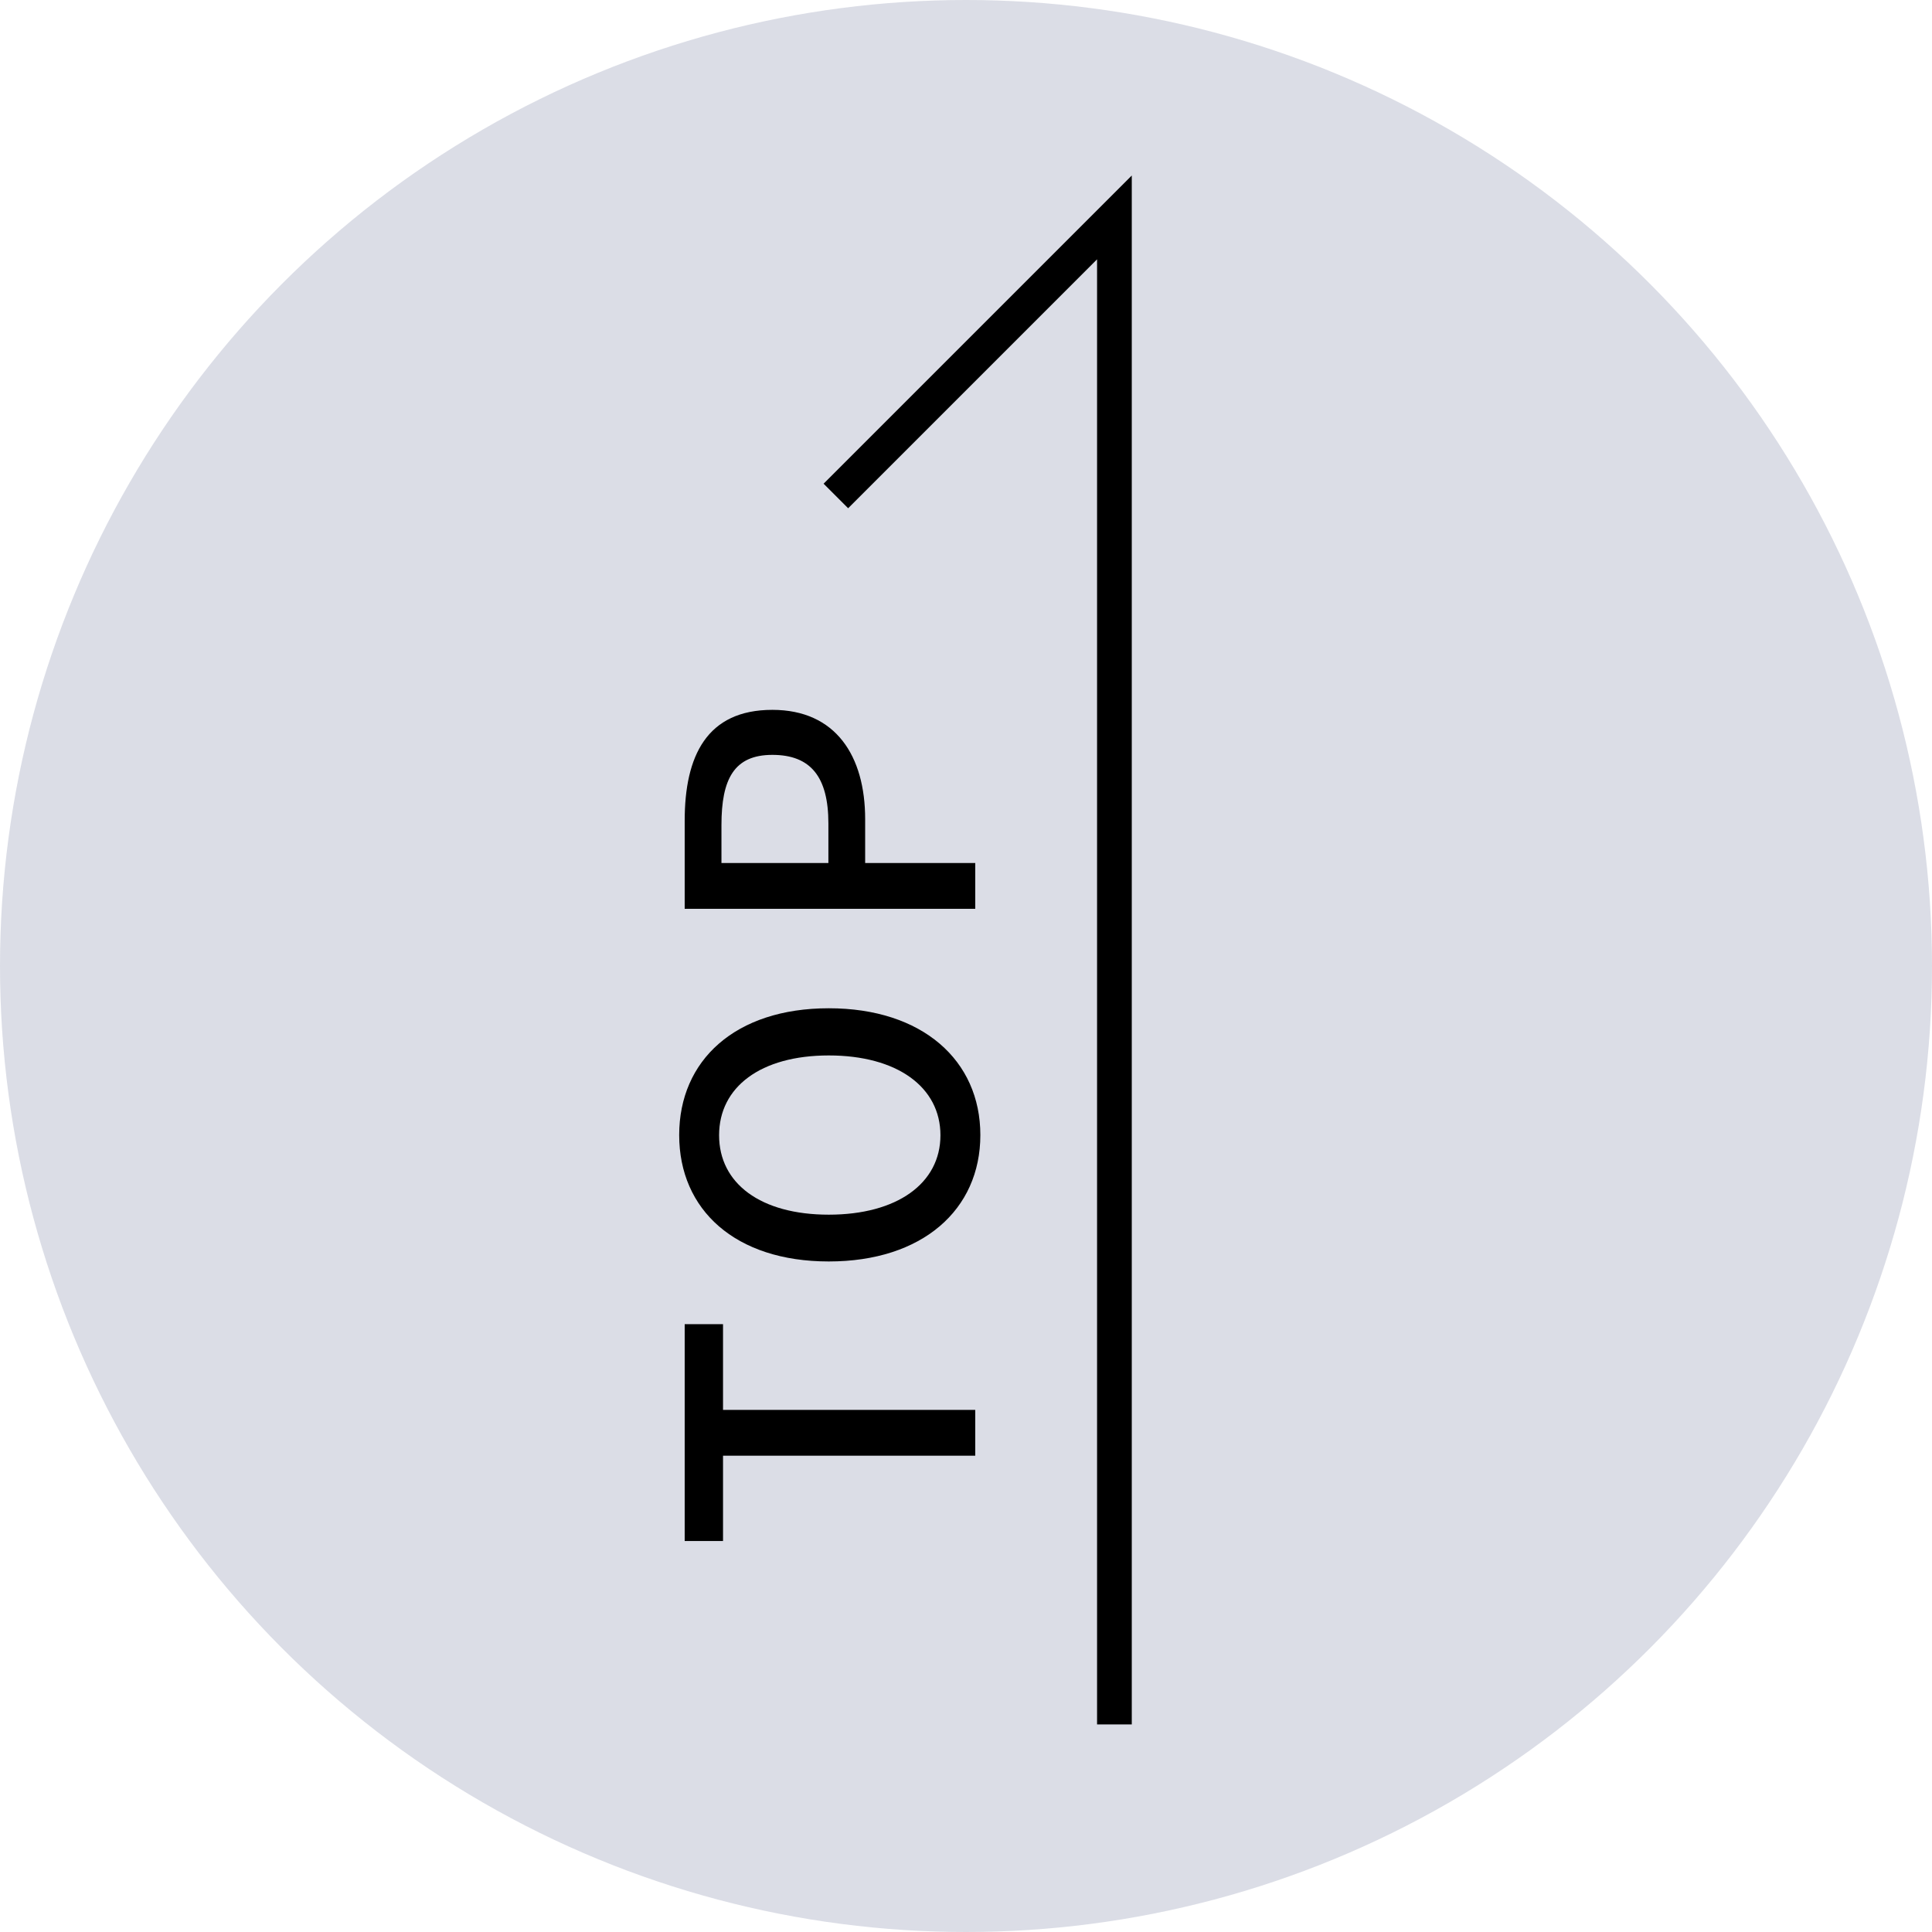 <svg xmlns="http://www.w3.org/2000/svg" viewBox="0 0 98.28 98.28"><circle cx="49.14" cy="49.14" r="49.14" opacity=".9" fill="#d7d9e3"/><path d="M36.78 74.05v4.34h-1.95V67.36h1.95v4.36h12.83v2.33H36.78zM42.16 64.17c-4.76 0-7.61-2.63-7.61-6.43s2.85-6.45 7.61-6.45 7.71 2.65 7.71 6.45-2.95 6.43-7.71 6.43zm0-10.48c-3.47 0-5.58 1.61-5.58 4.06s2.11 4.04 5.58 4.04 5.68-1.59 5.68-4.04-2.2-4.06-5.68-4.06zM34.83 46.23v-4.48c0-3.29 1.12-5.64 4.46-5.64 3.23 0 4.72 2.35 4.72 5.56v2.23h5.6v2.33H34.83zm7.31-4.34c0-2.37-.9-3.49-2.85-3.49-1.95 0-2.59 1.23-2.59 3.57v1.93h5.44v-2.01z"/><path fill="none" stroke="#000" stroke-width="1.766" stroke-miterlimit="10" d="M56.69 87.72V11.06L42.52 25.23"/></svg>